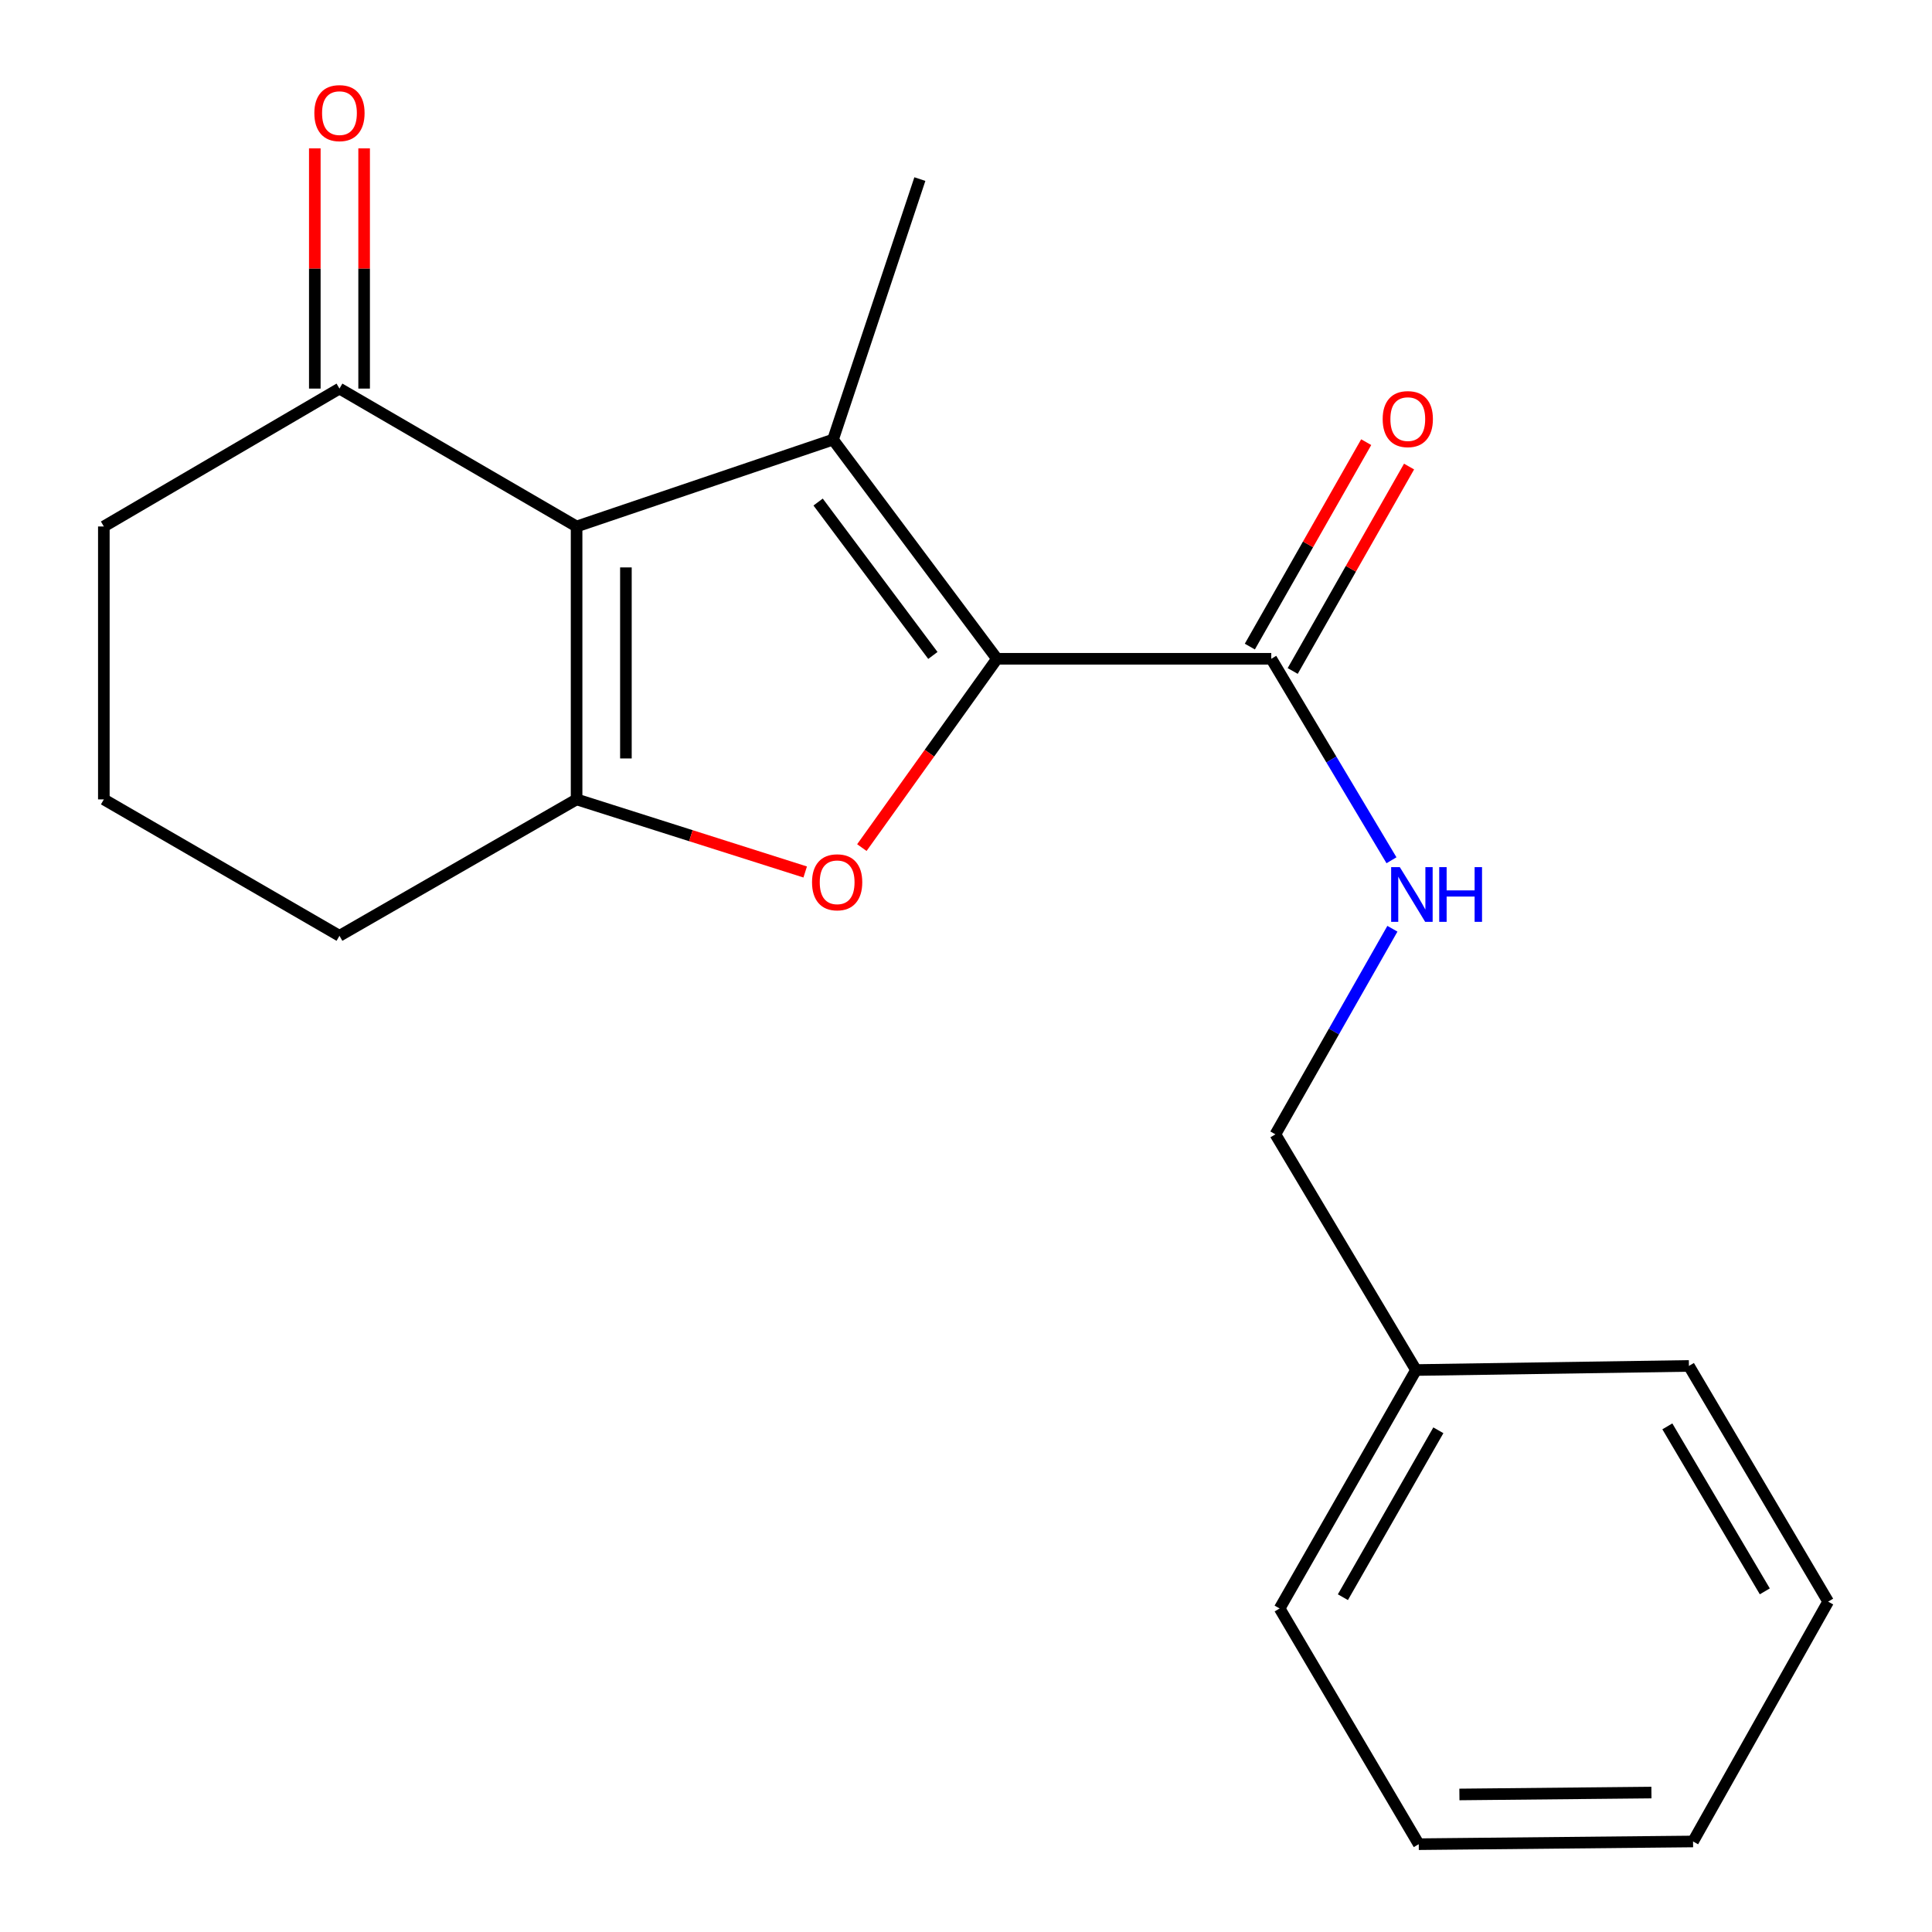 <?xml version='1.0' encoding='iso-8859-1'?>
<svg version='1.1' baseProfile='full'
              xmlns='http://www.w3.org/2000/svg'
                      xmlns:rdkit='http://www.rdkit.org/xml'
                      xmlns:xlink='http://www.w3.org/1999/xlink'
                  xml:space='preserve'
width='1000px' height='1000px' viewBox='0 0 1000 1000'>
<!-- END OF HEADER -->
<rect style='opacity:1.0;fill:#FFFFFF;stroke:none' width='1000' height='1000' x='0' y='0'> </rect>
<path class='bond-0' d='M 298.444,272.505 L 431.165,227.551' style='fill:none;fill-rule:evenodd;stroke:#000000;stroke-width:6px;stroke-linecap:butt;stroke-linejoin:miter;stroke-opacity:1' />
<path class='bond-2' d='M 298.444,272.505 L 298.444,413.763' style='fill:none;fill-rule:evenodd;stroke:#000000;stroke-width:6px;stroke-linecap:butt;stroke-linejoin:miter;stroke-opacity:1' />
<path class='bond-2' d='M 323.97,293.694 L 323.97,392.575' style='fill:none;fill-rule:evenodd;stroke:#000000;stroke-width:6px;stroke-linecap:butt;stroke-linejoin:miter;stroke-opacity:1' />
<path class='bond-5' d='M 298.444,272.505 L 175.707,201.132' style='fill:none;fill-rule:evenodd;stroke:#000000;stroke-width:6px;stroke-linecap:butt;stroke-linejoin:miter;stroke-opacity:1' />
<path class='bond-1' d='M 431.165,227.551 L 516.025,340.986' style='fill:none;fill-rule:evenodd;stroke:#000000;stroke-width:6px;stroke-linecap:butt;stroke-linejoin:miter;stroke-opacity:1' />
<path class='bond-1' d='M 423.454,259.857 L 482.856,339.261' style='fill:none;fill-rule:evenodd;stroke:#000000;stroke-width:6px;stroke-linecap:butt;stroke-linejoin:miter;stroke-opacity:1' />
<path class='bond-9' d='M 431.165,227.551 L 476.119,92.703' style='fill:none;fill-rule:evenodd;stroke:#000000;stroke-width:6px;stroke-linecap:butt;stroke-linejoin:miter;stroke-opacity:1' />
<path class='bond-4' d='M 516.025,340.986 L 658.006,340.986' style='fill:none;fill-rule:evenodd;stroke:#000000;stroke-width:6px;stroke-linecap:butt;stroke-linejoin:miter;stroke-opacity:1' />
<path class='bond-20' d='M 516.025,340.986 L 481.06,389.851' style='fill:none;fill-rule:evenodd;stroke:#000000;stroke-width:6px;stroke-linecap:butt;stroke-linejoin:miter;stroke-opacity:1' />
<path class='bond-20' d='M 481.06,389.851 L 446.095,438.717' style='fill:none;fill-rule:evenodd;stroke:#FF0000;stroke-width:6px;stroke-linecap:butt;stroke-linejoin:miter;stroke-opacity:1' />
<path class='bond-3' d='M 298.444,413.763 L 357.606,432.551' style='fill:none;fill-rule:evenodd;stroke:#000000;stroke-width:6px;stroke-linecap:butt;stroke-linejoin:miter;stroke-opacity:1' />
<path class='bond-3' d='M 357.606,432.551 L 416.769,451.339' style='fill:none;fill-rule:evenodd;stroke:#FF0000;stroke-width:6px;stroke-linecap:butt;stroke-linejoin:miter;stroke-opacity:1' />
<path class='bond-10' d='M 298.444,413.763 L 175.707,484.371' style='fill:none;fill-rule:evenodd;stroke:#000000;stroke-width:6px;stroke-linecap:butt;stroke-linejoin:miter;stroke-opacity:1' />
<path class='bond-6' d='M 658.006,340.986 L 689.118,393.13' style='fill:none;fill-rule:evenodd;stroke:#000000;stroke-width:6px;stroke-linecap:butt;stroke-linejoin:miter;stroke-opacity:1' />
<path class='bond-6' d='M 689.118,393.13 L 720.23,445.274' style='fill:none;fill-rule:evenodd;stroke:#0000FF;stroke-width:6px;stroke-linecap:butt;stroke-linejoin:miter;stroke-opacity:1' />
<path class='bond-7' d='M 669.098,347.3 L 699.213,294.395' style='fill:none;fill-rule:evenodd;stroke:#000000;stroke-width:6px;stroke-linecap:butt;stroke-linejoin:miter;stroke-opacity:1' />
<path class='bond-7' d='M 699.213,294.395 L 729.328,241.49' style='fill:none;fill-rule:evenodd;stroke:#FF0000;stroke-width:6px;stroke-linecap:butt;stroke-linejoin:miter;stroke-opacity:1' />
<path class='bond-7' d='M 646.914,334.672 L 677.029,281.767' style='fill:none;fill-rule:evenodd;stroke:#000000;stroke-width:6px;stroke-linecap:butt;stroke-linejoin:miter;stroke-opacity:1' />
<path class='bond-7' d='M 677.029,281.767 L 707.144,228.862' style='fill:none;fill-rule:evenodd;stroke:#FF0000;stroke-width:6px;stroke-linecap:butt;stroke-linejoin:miter;stroke-opacity:1' />
<path class='bond-8' d='M 188.47,201.132 L 188.47,138.964' style='fill:none;fill-rule:evenodd;stroke:#000000;stroke-width:6px;stroke-linecap:butt;stroke-linejoin:miter;stroke-opacity:1' />
<path class='bond-8' d='M 188.47,138.964 L 188.47,76.797' style='fill:none;fill-rule:evenodd;stroke:#FF0000;stroke-width:6px;stroke-linecap:butt;stroke-linejoin:miter;stroke-opacity:1' />
<path class='bond-8' d='M 162.944,201.132 L 162.944,138.964' style='fill:none;fill-rule:evenodd;stroke:#000000;stroke-width:6px;stroke-linecap:butt;stroke-linejoin:miter;stroke-opacity:1' />
<path class='bond-8' d='M 162.944,138.964 L 162.944,76.797' style='fill:none;fill-rule:evenodd;stroke:#FF0000;stroke-width:6px;stroke-linecap:butt;stroke-linejoin:miter;stroke-opacity:1' />
<path class='bond-13' d='M 175.707,201.132 L 53.749,272.505' style='fill:none;fill-rule:evenodd;stroke:#000000;stroke-width:6px;stroke-linecap:butt;stroke-linejoin:miter;stroke-opacity:1' />
<path class='bond-11' d='M 720.707,480.717 L 690.427,533.922' style='fill:none;fill-rule:evenodd;stroke:#0000FF;stroke-width:6px;stroke-linecap:butt;stroke-linejoin:miter;stroke-opacity:1' />
<path class='bond-11' d='M 690.427,533.922 L 660.147,587.127' style='fill:none;fill-rule:evenodd;stroke:#000000;stroke-width:6px;stroke-linecap:butt;stroke-linejoin:miter;stroke-opacity:1' />
<path class='bond-21' d='M 175.707,484.371 L 53.749,413.763' style='fill:none;fill-rule:evenodd;stroke:#000000;stroke-width:6px;stroke-linecap:butt;stroke-linejoin:miter;stroke-opacity:1' />
<path class='bond-12' d='M 660.147,587.127 L 732.925,709.127' style='fill:none;fill-rule:evenodd;stroke:#000000;stroke-width:6px;stroke-linecap:butt;stroke-linejoin:miter;stroke-opacity:1' />
<path class='bond-15' d='M 732.925,709.127 L 662.331,832.545' style='fill:none;fill-rule:evenodd;stroke:#000000;stroke-width:6px;stroke-linecap:butt;stroke-linejoin:miter;stroke-opacity:1' />
<path class='bond-15' d='M 744.493,740.314 L 695.078,826.706' style='fill:none;fill-rule:evenodd;stroke:#000000;stroke-width:6px;stroke-linecap:butt;stroke-linejoin:miter;stroke-opacity:1' />
<path class='bond-16' d='M 732.925,709.127 L 874.183,707' style='fill:none;fill-rule:evenodd;stroke:#000000;stroke-width:6px;stroke-linecap:butt;stroke-linejoin:miter;stroke-opacity:1' />
<path class='bond-14' d='M 53.749,272.505 L 53.749,413.763' style='fill:none;fill-rule:evenodd;stroke:#000000;stroke-width:6px;stroke-linecap:butt;stroke-linejoin:miter;stroke-opacity:1' />
<path class='bond-18' d='M 662.331,832.545 L 734.343,954.545' style='fill:none;fill-rule:evenodd;stroke:#000000;stroke-width:6px;stroke-linecap:butt;stroke-linejoin:miter;stroke-opacity:1' />
<path class='bond-17' d='M 874.183,707 L 946.251,829' style='fill:none;fill-rule:evenodd;stroke:#000000;stroke-width:6px;stroke-linecap:butt;stroke-linejoin:miter;stroke-opacity:1' />
<path class='bond-17' d='M 863.015,738.283 L 913.463,823.683' style='fill:none;fill-rule:evenodd;stroke:#000000;stroke-width:6px;stroke-linecap:butt;stroke-linejoin:miter;stroke-opacity:1' />
<path class='bond-19' d='M 946.251,829 L 876.324,953.142' style='fill:none;fill-rule:evenodd;stroke:#000000;stroke-width:6px;stroke-linecap:butt;stroke-linejoin:miter;stroke-opacity:1' />
<path class='bond-22' d='M 734.343,954.545 L 876.324,953.142' style='fill:none;fill-rule:evenodd;stroke:#000000;stroke-width:6px;stroke-linecap:butt;stroke-linejoin:miter;stroke-opacity:1' />
<path class='bond-22' d='M 755.387,928.81 L 854.774,927.827' style='fill:none;fill-rule:evenodd;stroke:#000000;stroke-width:6px;stroke-linecap:butt;stroke-linejoin:miter;stroke-opacity:1' />
<path  class='atom-4' d='M 420.306 456.67
Q 420.306 449.87, 423.666 446.07
Q 427.026 442.27, 433.306 442.27
Q 439.586 442.27, 442.946 446.07
Q 446.306 449.87, 446.306 456.67
Q 446.306 463.55, 442.906 467.47
Q 439.506 471.35, 433.306 471.35
Q 427.066 471.35, 423.666 467.47
Q 420.306 463.59, 420.306 456.67
M 433.306 468.15
Q 437.626 468.15, 439.946 465.27
Q 442.306 462.35, 442.306 456.67
Q 442.306 451.11, 439.946 448.31
Q 437.626 445.47, 433.306 445.47
Q 428.986 445.47, 426.626 448.27
Q 424.306 451.07, 424.306 456.67
Q 424.306 462.39, 426.626 465.27
Q 428.986 468.15, 433.306 468.15
' fill='#FF0000'/>
<path  class='atom-7' d='M 724.537 448.826
L 733.817 463.826
Q 734.737 465.306, 736.217 467.986
Q 737.697 470.666, 737.777 470.826
L 737.777 448.826
L 741.537 448.826
L 741.537 477.146
L 737.657 477.146
L 727.697 460.746
Q 726.537 458.826, 725.297 456.626
Q 724.097 454.426, 723.737 453.746
L 723.737 477.146
L 720.057 477.146
L 720.057 448.826
L 724.537 448.826
' fill='#0000FF'/>
<path  class='atom-7' d='M 744.937 448.826
L 748.777 448.826
L 748.777 460.866
L 763.257 460.866
L 763.257 448.826
L 767.097 448.826
L 767.097 477.146
L 763.257 477.146
L 763.257 464.066
L 748.777 464.066
L 748.777 477.146
L 744.937 477.146
L 744.937 448.826
' fill='#0000FF'/>
<path  class='atom-8' d='M 715.67 216.925
Q 715.67 210.125, 719.03 206.325
Q 722.39 202.525, 728.67 202.525
Q 734.95 202.525, 738.31 206.325
Q 741.67 210.125, 741.67 216.925
Q 741.67 223.805, 738.27 227.725
Q 734.87 231.605, 728.67 231.605
Q 722.43 231.605, 719.03 227.725
Q 715.67 223.845, 715.67 216.925
M 728.67 228.405
Q 732.99 228.405, 735.31 225.525
Q 737.67 222.605, 737.67 216.925
Q 737.67 211.365, 735.31 208.565
Q 732.99 205.725, 728.67 205.725
Q 724.35 205.725, 721.99 208.525
Q 719.67 211.325, 719.67 216.925
Q 719.67 222.645, 721.99 225.525
Q 724.35 228.405, 728.67 228.405
' fill='#FF0000'/>
<path  class='atom-9' d='M 162.707 58.55
Q 162.707 51.75, 166.067 47.95
Q 169.427 44.15, 175.707 44.15
Q 181.987 44.15, 185.347 47.95
Q 188.707 51.75, 188.707 58.55
Q 188.707 65.43, 185.307 69.35
Q 181.907 73.23, 175.707 73.23
Q 169.467 73.23, 166.067 69.35
Q 162.707 65.47, 162.707 58.55
M 175.707 70.03
Q 180.027 70.03, 182.347 67.15
Q 184.707 64.23, 184.707 58.55
Q 184.707 52.99, 182.347 50.19
Q 180.027 47.35, 175.707 47.35
Q 171.387 47.35, 169.027 50.15
Q 166.707 52.95, 166.707 58.55
Q 166.707 64.27, 169.027 67.15
Q 171.387 70.03, 175.707 70.03
' fill='#FF0000'/>
</svg>
